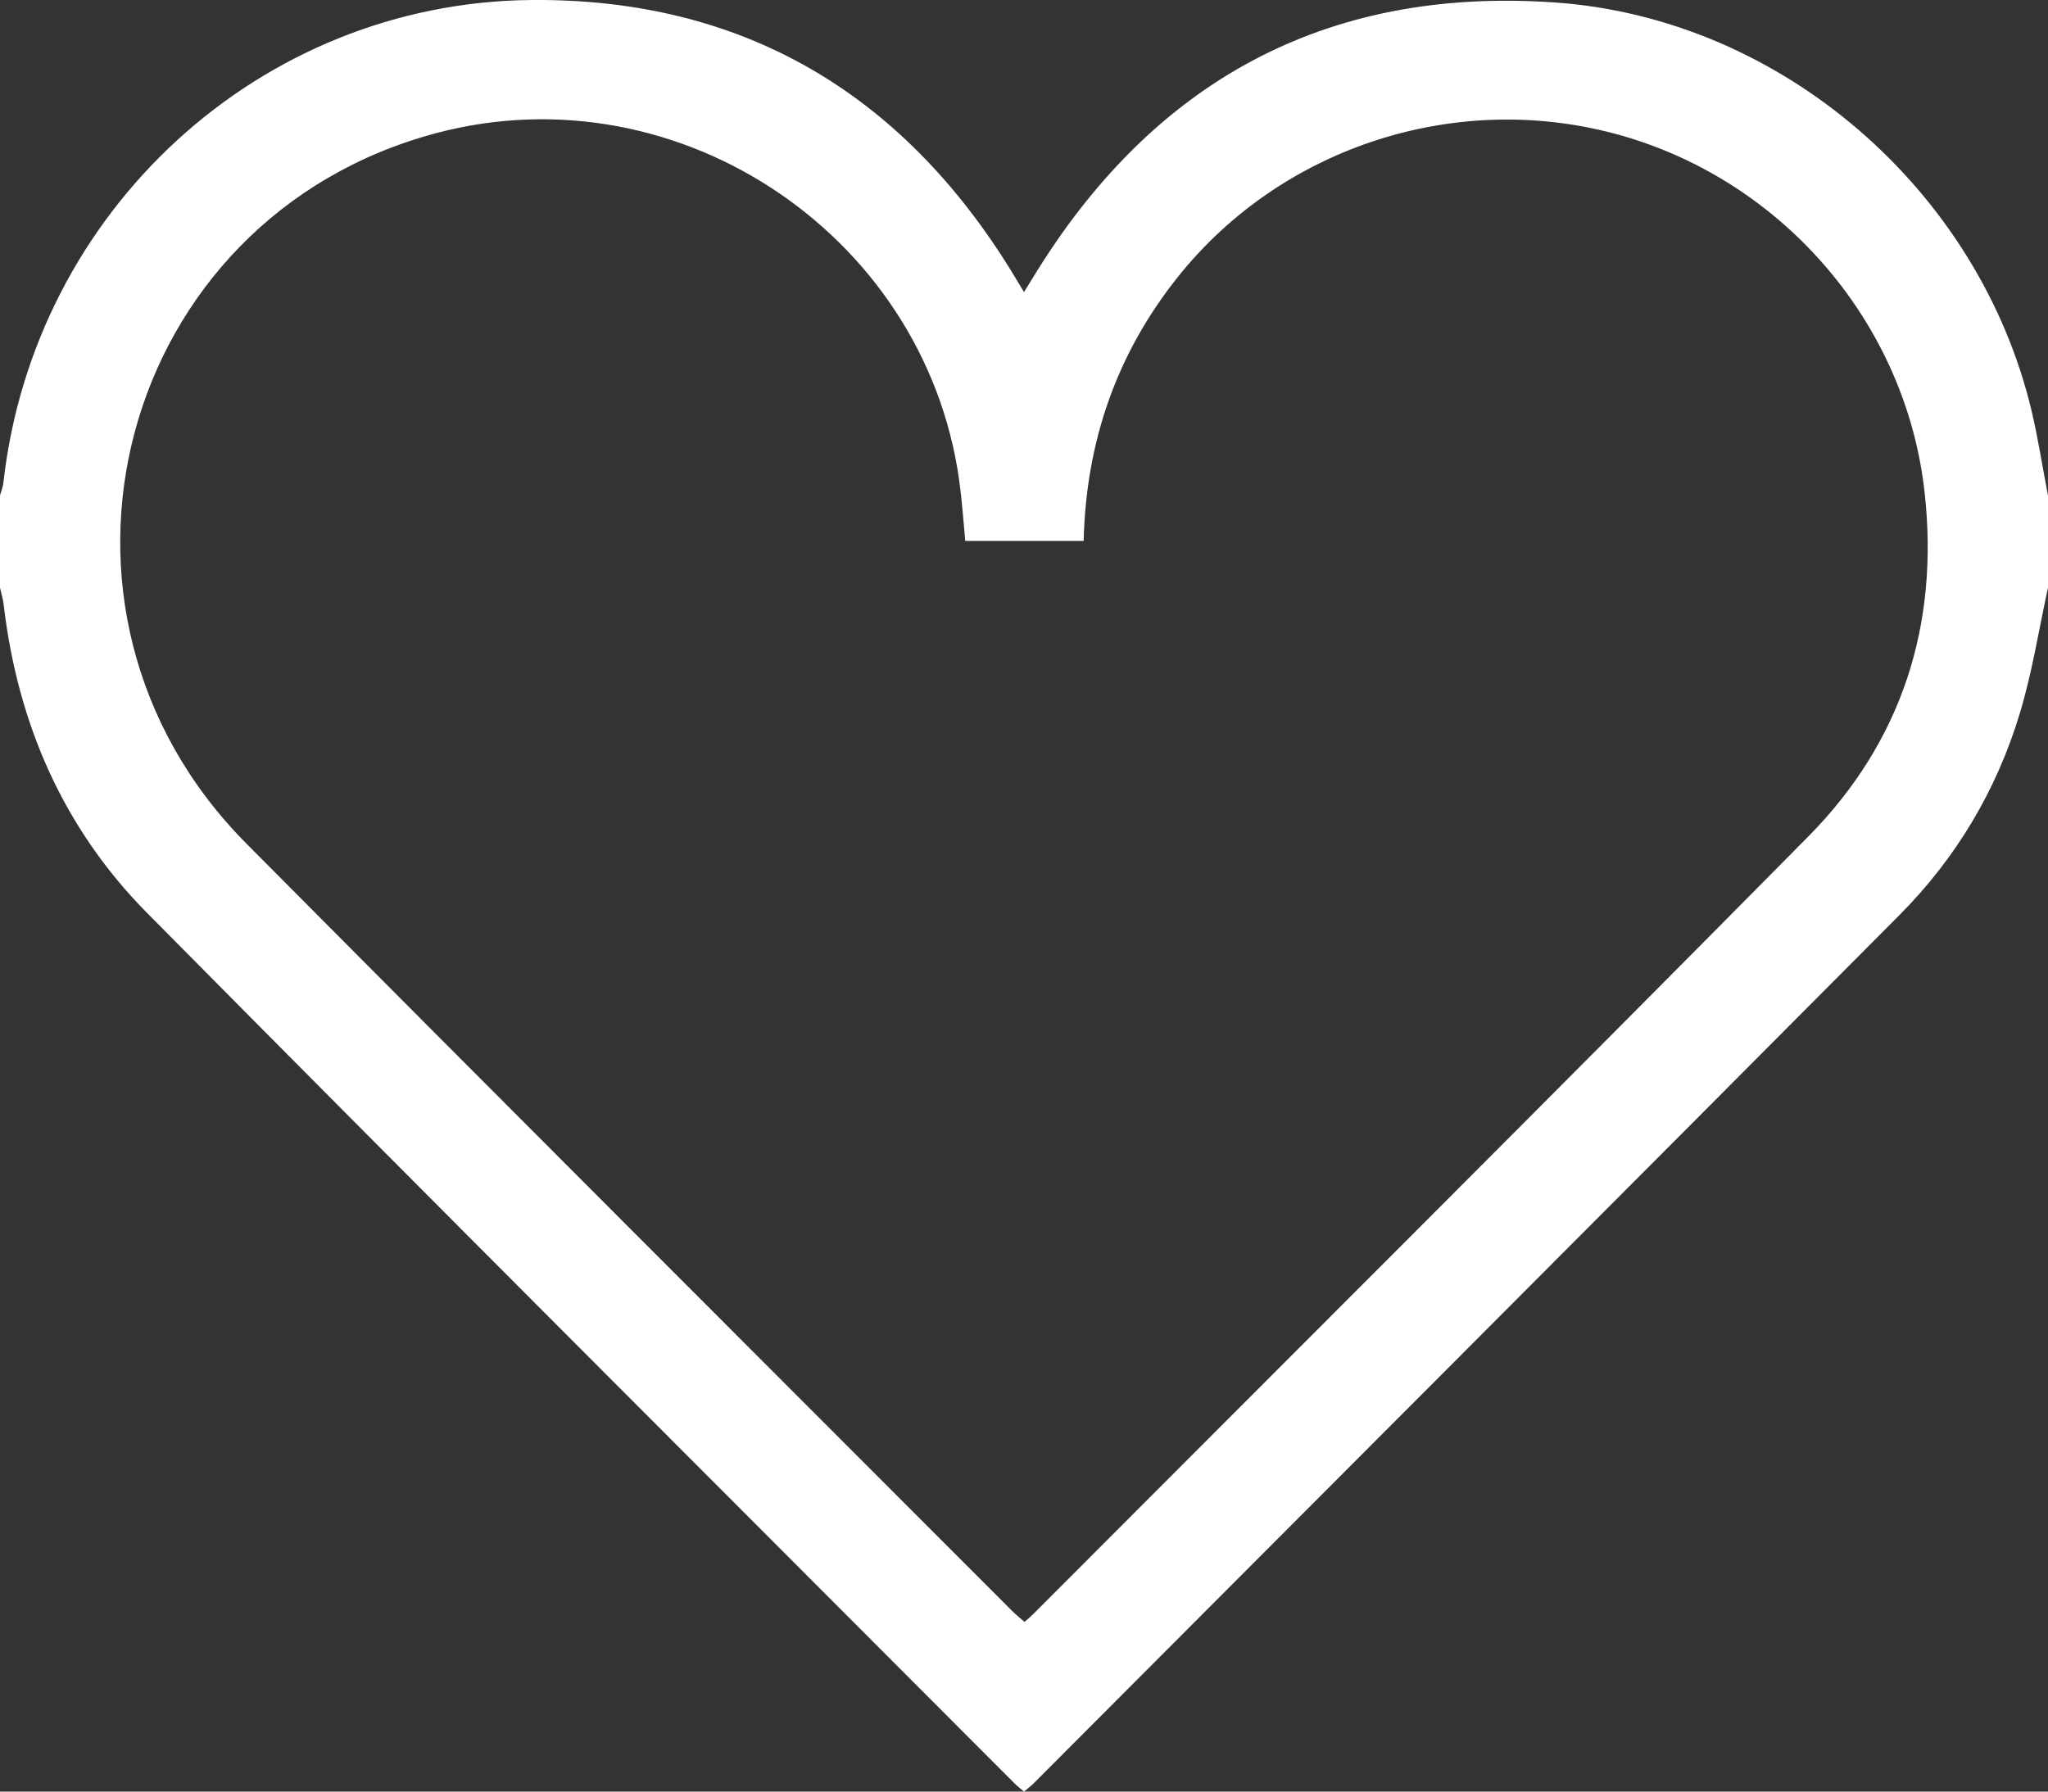 <?xml version="1.0" encoding="UTF-8"?> <svg xmlns="http://www.w3.org/2000/svg" width="16" height="14" viewBox="0 0 16 14" fill="none"><rect x="0" y="0" width="16" height="14" fill="#333333" stroke="none"/><path d="M16 4.592C15.928 4.922 15.876 5.258 15.778 5.58C15.597 6.178 15.281 6.706 14.841 7.149C12.588 9.415 10.33 11.675 8.074 13.937C8.053 13.958 8.028 13.976 8 14C7.971 13.975 7.947 13.957 7.926 13.936C5.666 11.67 3.401 9.41 1.15 7.135C0.495 6.474 0.138 5.654 0.029 4.728C0.024 4.682 0.01 4.637 0 4.592C0 4.352 0 4.112 0 3.872C0.01 3.837 0.023 3.803 0.027 3.768C0.266 1.65 2.028 0.019 4.153 0C5.796 -0.014 7.045 0.724 7.905 2.125C7.934 2.172 7.962 2.22 8 2.282C8.027 2.238 8.046 2.208 8.064 2.179C8.994 0.645 10.347 -0.105 12.143 0.019C13.913 0.14 15.464 1.484 15.873 3.216C15.924 3.432 15.957 3.653 16 3.872V4.592H16ZM8.466 4.227H7.541C7.529 4.091 7.519 3.967 7.505 3.843C7.285 1.874 5.322 0.532 3.409 1.04C0.925 1.7 0.104 4.759 1.925 6.592C3.916 8.597 5.915 10.593 7.911 12.592C7.939 12.62 7.971 12.645 8.004 12.674C8.03 12.651 8.05 12.635 8.068 12.617C10.089 10.591 12.116 8.572 14.127 6.537C14.858 5.797 15.151 4.884 15.036 3.847C14.891 2.537 13.944 1.425 12.671 1.06C11.403 0.697 10.022 1.137 9.203 2.163C8.724 2.763 8.485 3.449 8.466 4.227H8.466Z" fill="white"></path></svg> 
